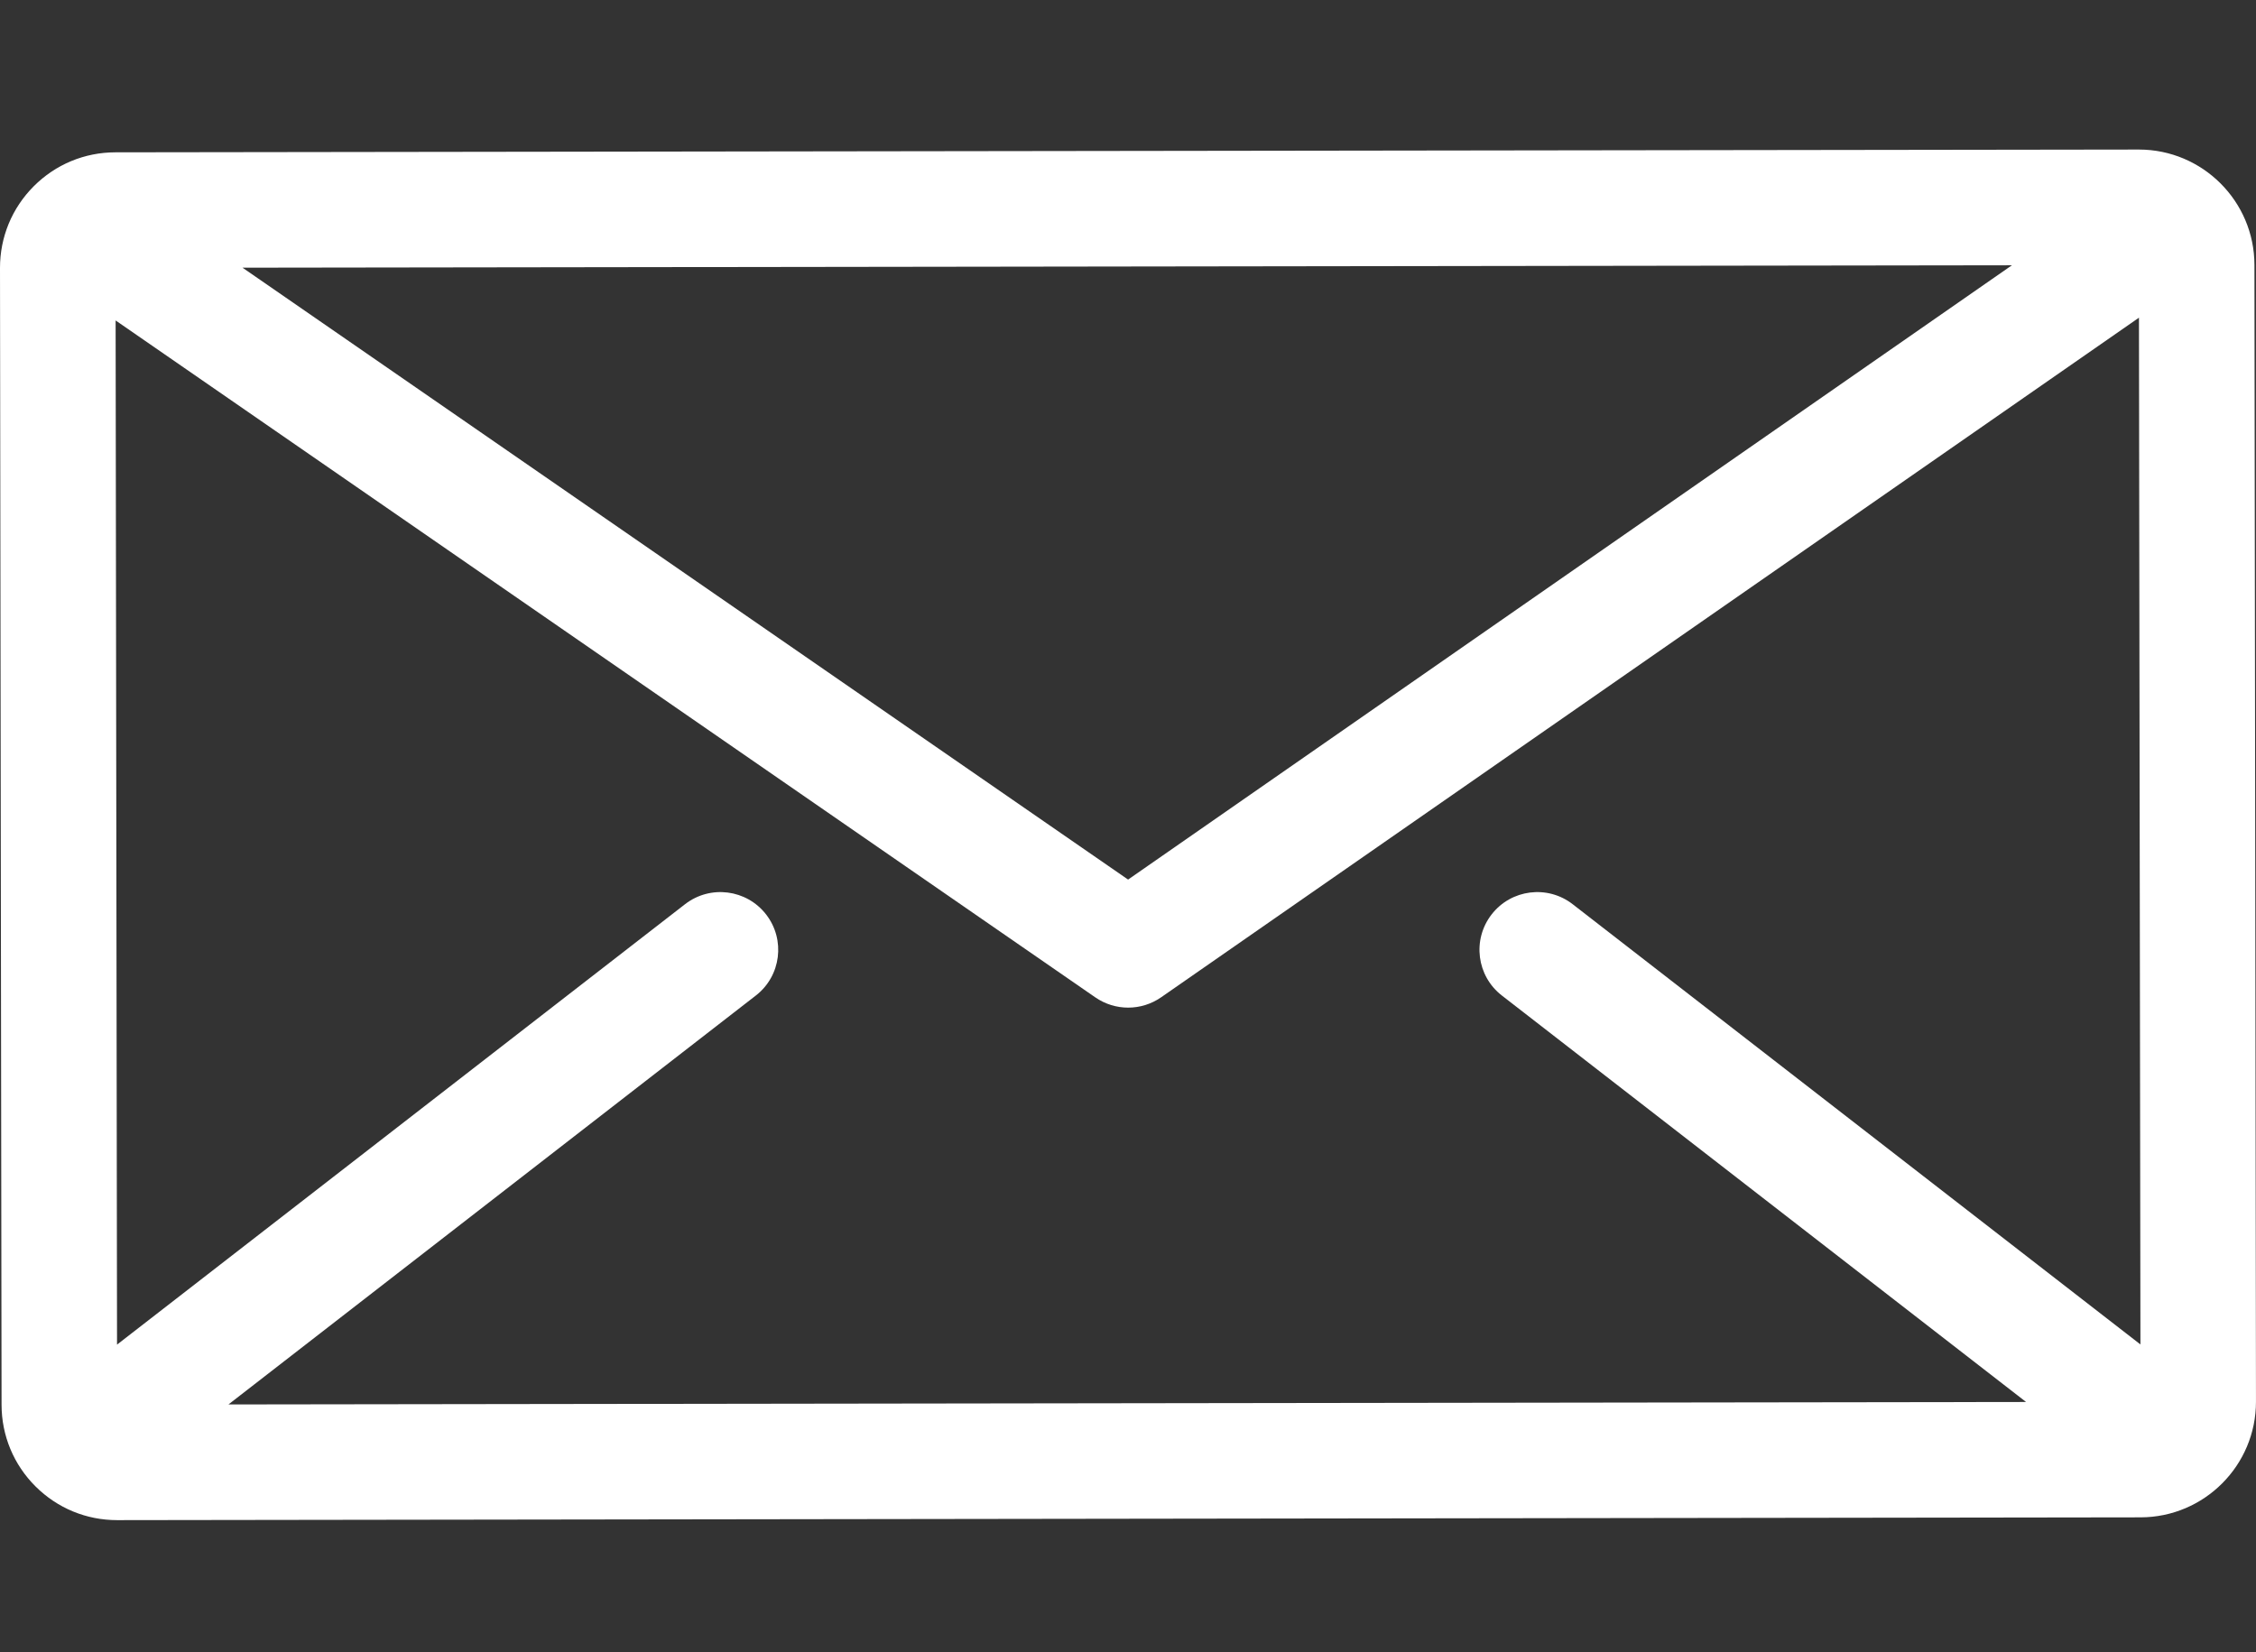 <?xml version="1.0" encoding="utf-8"?>
<!-- Generator: Adobe Illustrator 16.0.0, SVG Export Plug-In . SVG Version: 6.00 Build 0)  -->
<!DOCTYPE svg PUBLIC "-//W3C//DTD SVG 1.1//EN" "http://www.w3.org/Graphics/SVG/1.1/DTD/svg11.dtd">
<svg version="1.1" id="Layer_1" xmlns="http://www.w3.org/2000/svg" xmlns:xlink="http://www.w3.org/1999/xlink" x="0px" y="0px"
	 width="512px" height="375px" viewBox="0 66.5 512 375" enable-background="new 0 66.5 512 375" xml:space="preserve">
<rect x="0" y="66.5" width="512" height="375" fill="#333333" stroke="none"/>
<g>
	<g>
		<path fill="#FFFFFF" d="M511.646,126.634c-0.021-14.449-11.782-26.189-26.227-26.189c-0.013,0-0.024,0-0.034,0L26.19,101.076
			c-7.005,0.009-13.588,2.746-18.535,7.706C2.709,113.743-0.009,120.334,0,127.337l0.354,258.029
			c0.009,7.005,2.746,13.588,7.706,18.534c4.951,4.938,11.526,7.656,18.52,7.656c0.012,0,0.024,0,0.034,0l459.194-0.632
			c14.458-0.021,26.207-11.799,26.189-26.261L511.646,126.634z M456.611,126.71L256.02,266.154L55.04,127.262L456.611,126.71z
			 M340.846,292.471l118.971,92.266l-407.972,0.56l119.696-92.825c5.722-4.438,6.764-12.675,2.326-18.398
			c-4.439-5.723-12.676-6.764-18.399-2.326L26.561,371.715L26.241,139.24l222.344,153.656c2.244,1.551,4.849,2.326,7.455,2.326
			c2.616,0,5.235-0.783,7.484-2.347l221.912-154.264l0.336,233.066l-128.856-99.931c-5.719-4.437-13.959-3.396-18.396,2.325
			C334.08,279.795,335.121,288.033,340.846,292.471z"/>
	</g>
</g>
</svg>

